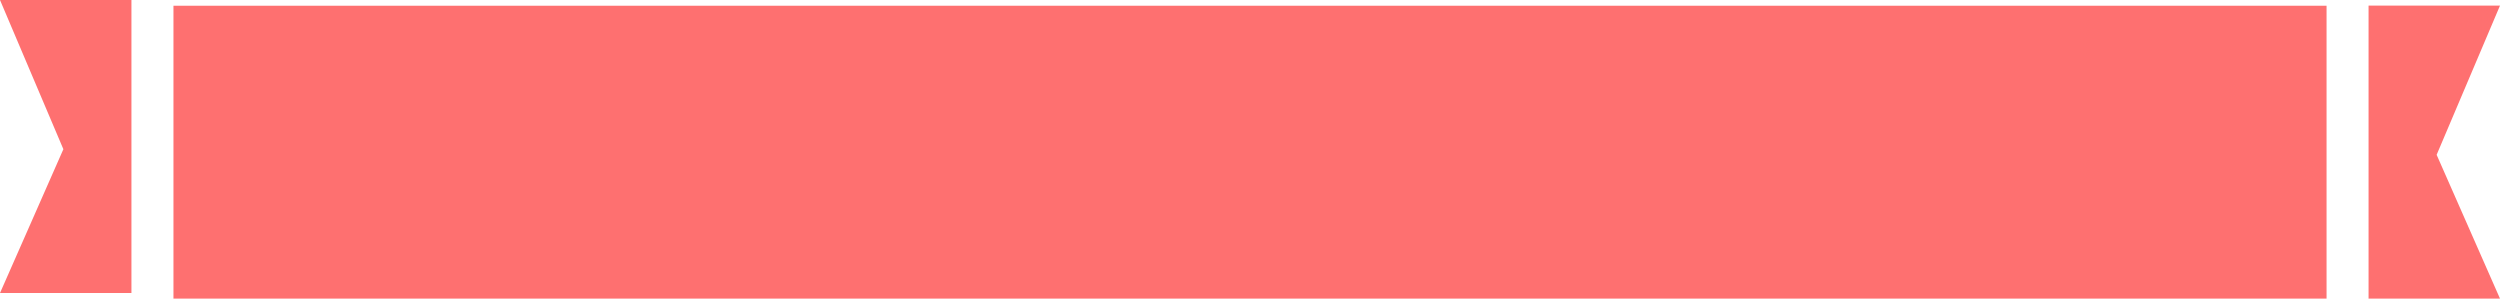 <svg xmlns="http://www.w3.org/2000/svg" width="275.114" height="32.864" viewBox="0 0 275.114 32.864">
  <g id="グループ_337" data-name="グループ 337" transform="translate(-49.912 -896.039)">
    <rect id="長方形_230" data-name="長方形 230" width="236.939" height="32.231" transform="translate(69 896.671)" fill="#fe7070"/>
    <path id="パス_744" data-name="パス 744" d="M14.464,0H0V32.247H14.464L7.491,16.42Z" transform="translate(310.562 896.655)" fill="#fe7070"/>
    <path id="パス_748" data-name="パス 748" d="M0,0H14.464V32.247H0L6.974,16.42Z" transform="translate(49.912 896.039)" fill="#fe7070"/>
  </g>
</svg>
